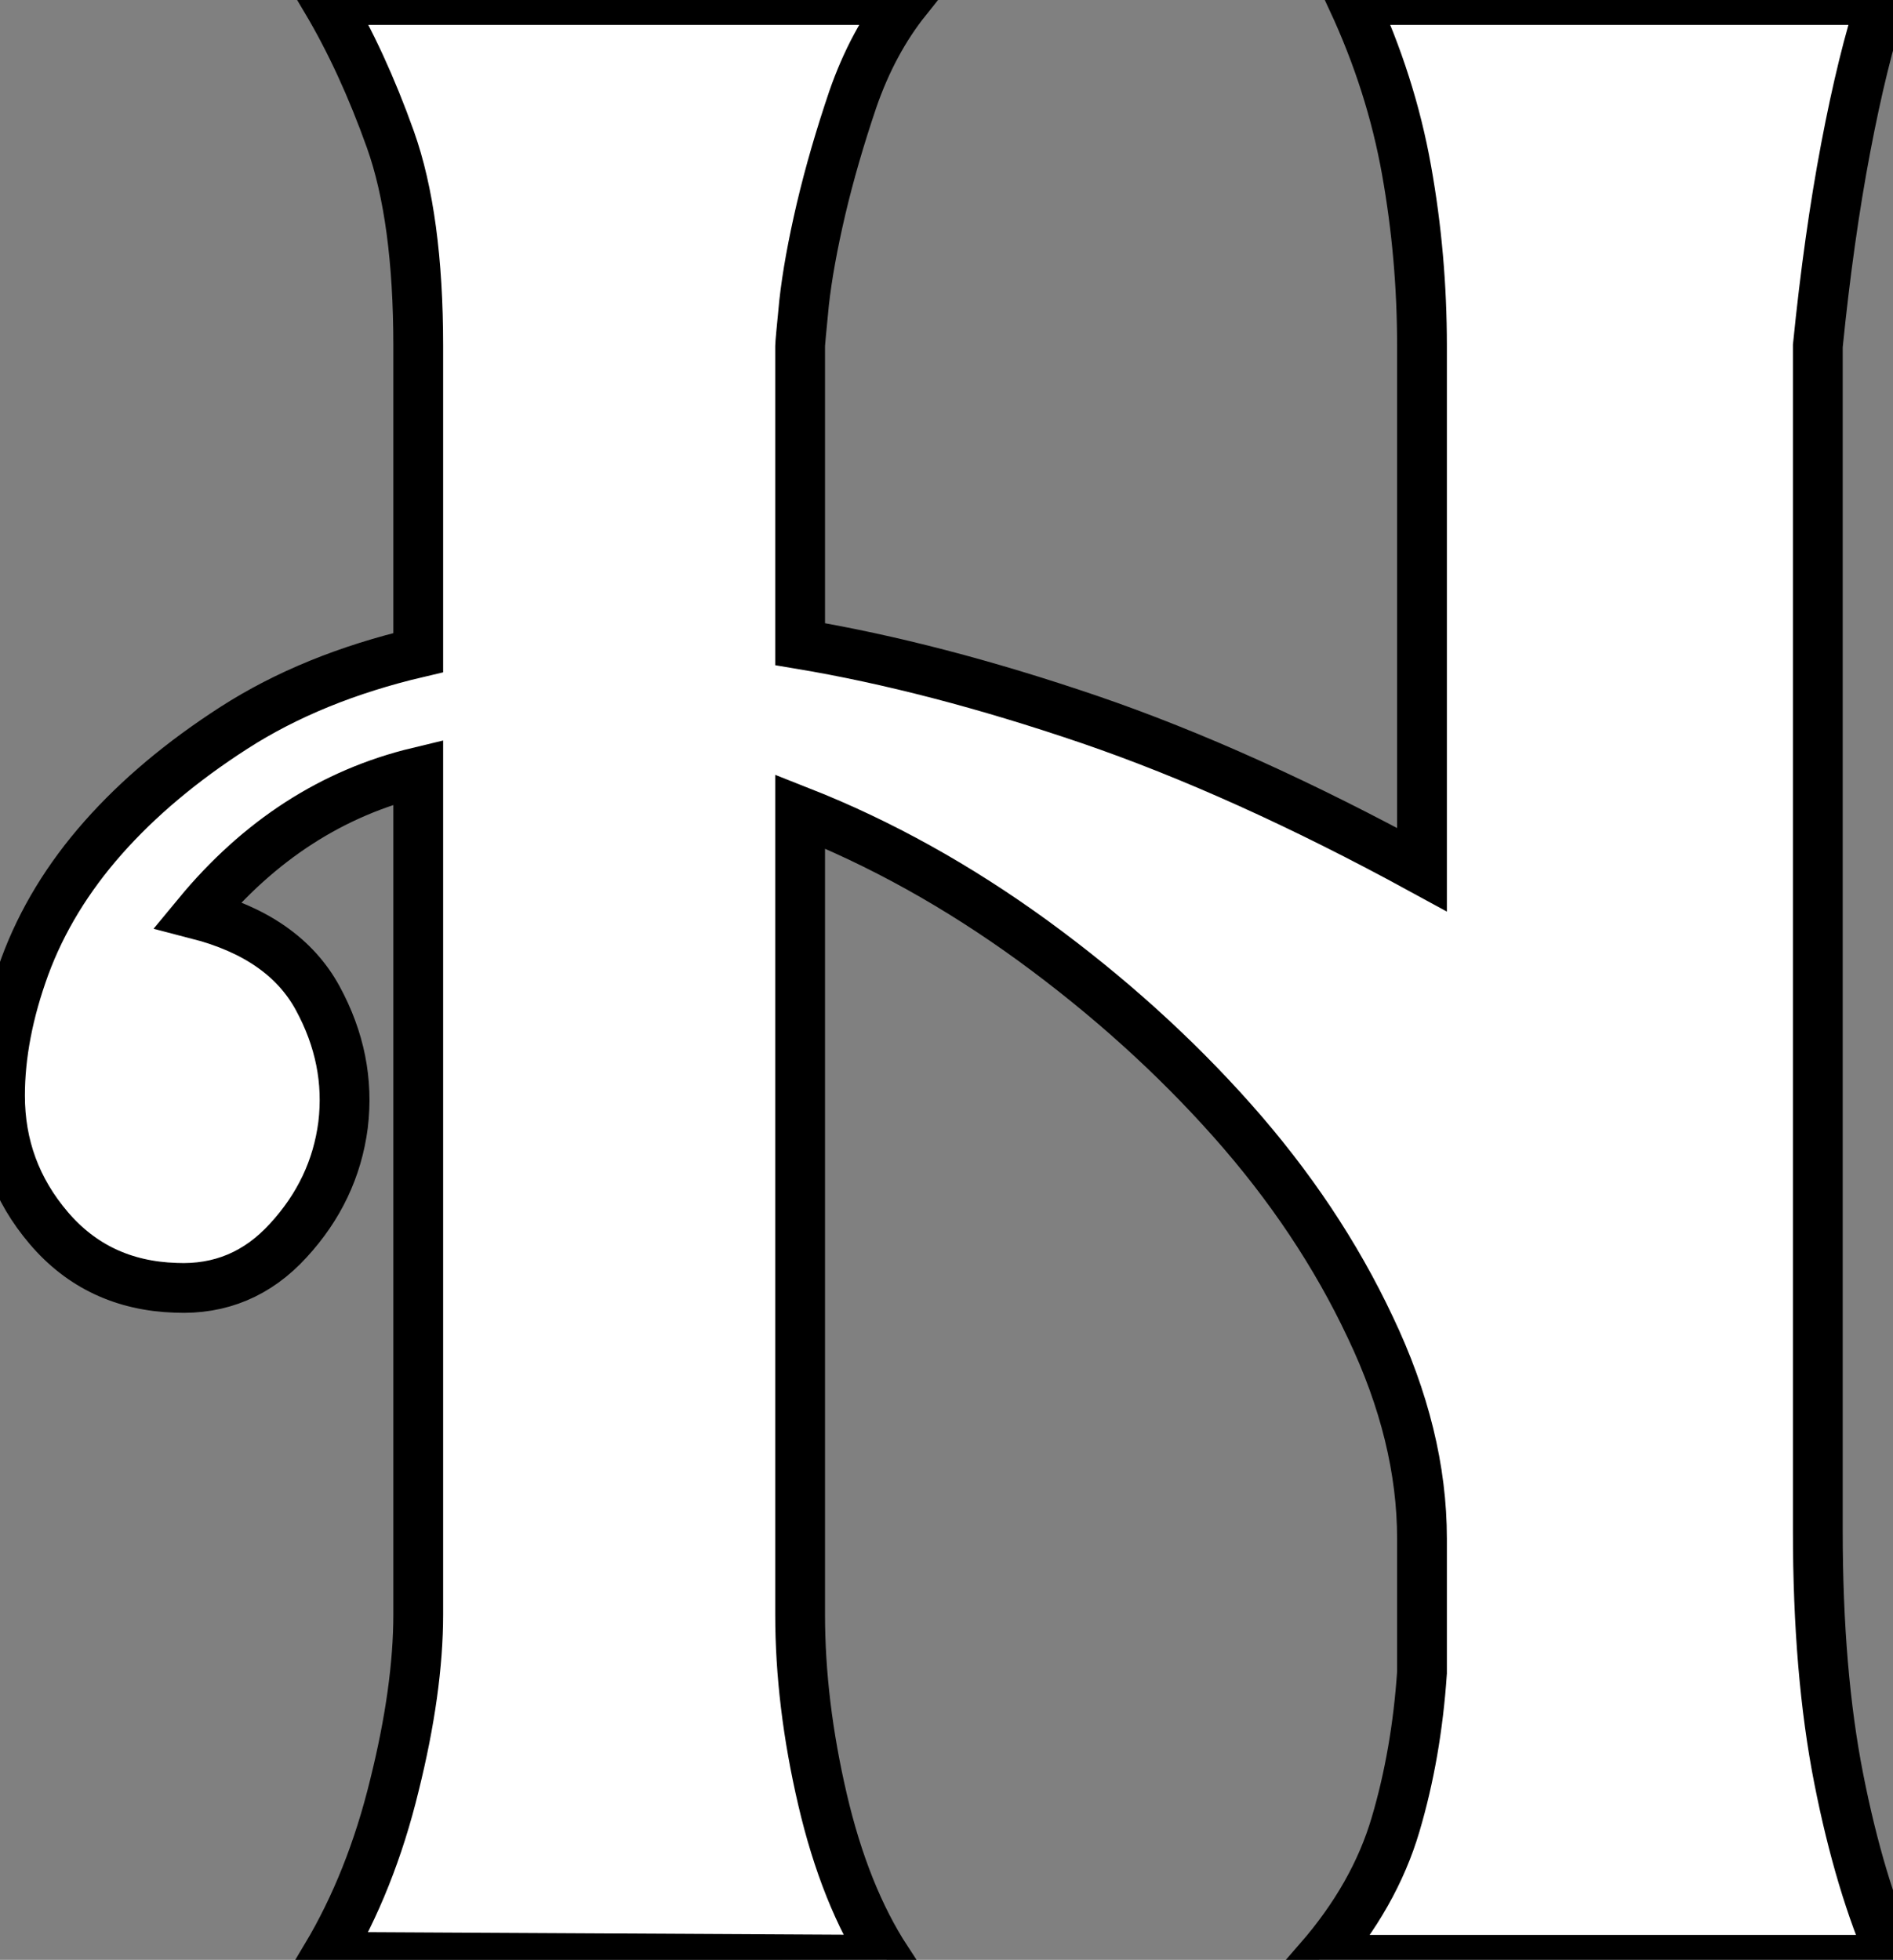 <?xml version="1.0" standalone="no"?>
<svg xmlns="http://www.w3.org/2000/svg" viewBox="1.002 2.998 38.02 39.37"><rect x="1.002" y="2.998" width="38.02" height="39.37" fill="#808080" stroke="none"/><path d="M7.84-39.37L19.49-39.37Q18.82-38.53 18.42-37.38Q18.03-36.23 17.78-35.17Q17.53-34.10 17.44-33.29Q17.36-32.48 17.36-32.42L17.36-32.42L17.36-26.43Q20.05-25.98 23.16-24.92Q26.26-23.86 29.85-21.90L29.85-21.90L29.85-32.42Q29.85-34.22 29.54-35.95Q29.23-37.69 28.45-39.37L28.45-39.37L39.09-39.37Q38.70-38.19 38.36-36.40Q38.02-34.61 37.80-32.42L37.80-32.42L37.80-8.62Q37.80-5.77 38.22-3.64Q38.64-1.51 39.31 0L39.31 0L27.78 0Q28.90-1.29 29.32-2.72Q29.74-4.14 29.85-5.77L29.85-5.77L29.85-8.46Q29.85-10.53 28.81-12.71Q27.78-14.90 26.04-16.86Q24.30-18.82 22.04-20.47Q19.77-22.12 17.36-23.07L17.36-23.07L17.36-6.94Q17.36-5.15 17.81-3.22Q18.26-1.29 19.10 0L19.10 0L7.84-0.06Q8.74-1.57 9.21-3.50Q9.69-5.43 9.69-6.94L9.69-6.94L9.69-23.86Q7.11-23.24 5.26-21L5.26-21Q7-20.55 7.67-19.32Q8.34-18.09 8.18-16.77Q8.01-15.46 7.08-14.45Q6.16-13.44 4.82-13.50L4.82-13.50Q3.25-13.55 2.27-14.70Q1.29-15.85 1.29-17.36L1.29-17.36Q1.29-18.59 1.79-19.96Q2.30-21.34 3.36-22.54Q4.42-23.74 5.99-24.75Q7.56-25.76 9.69-26.26L9.69-26.26L9.69-32.42Q9.69-35 9.13-36.57Q8.57-38.14 7.84-39.37L7.84-39.37Z" fill="white" stroke="black" transform="translate(0 0) scale(1 1) translate(-0.288 42.368)"/></svg>